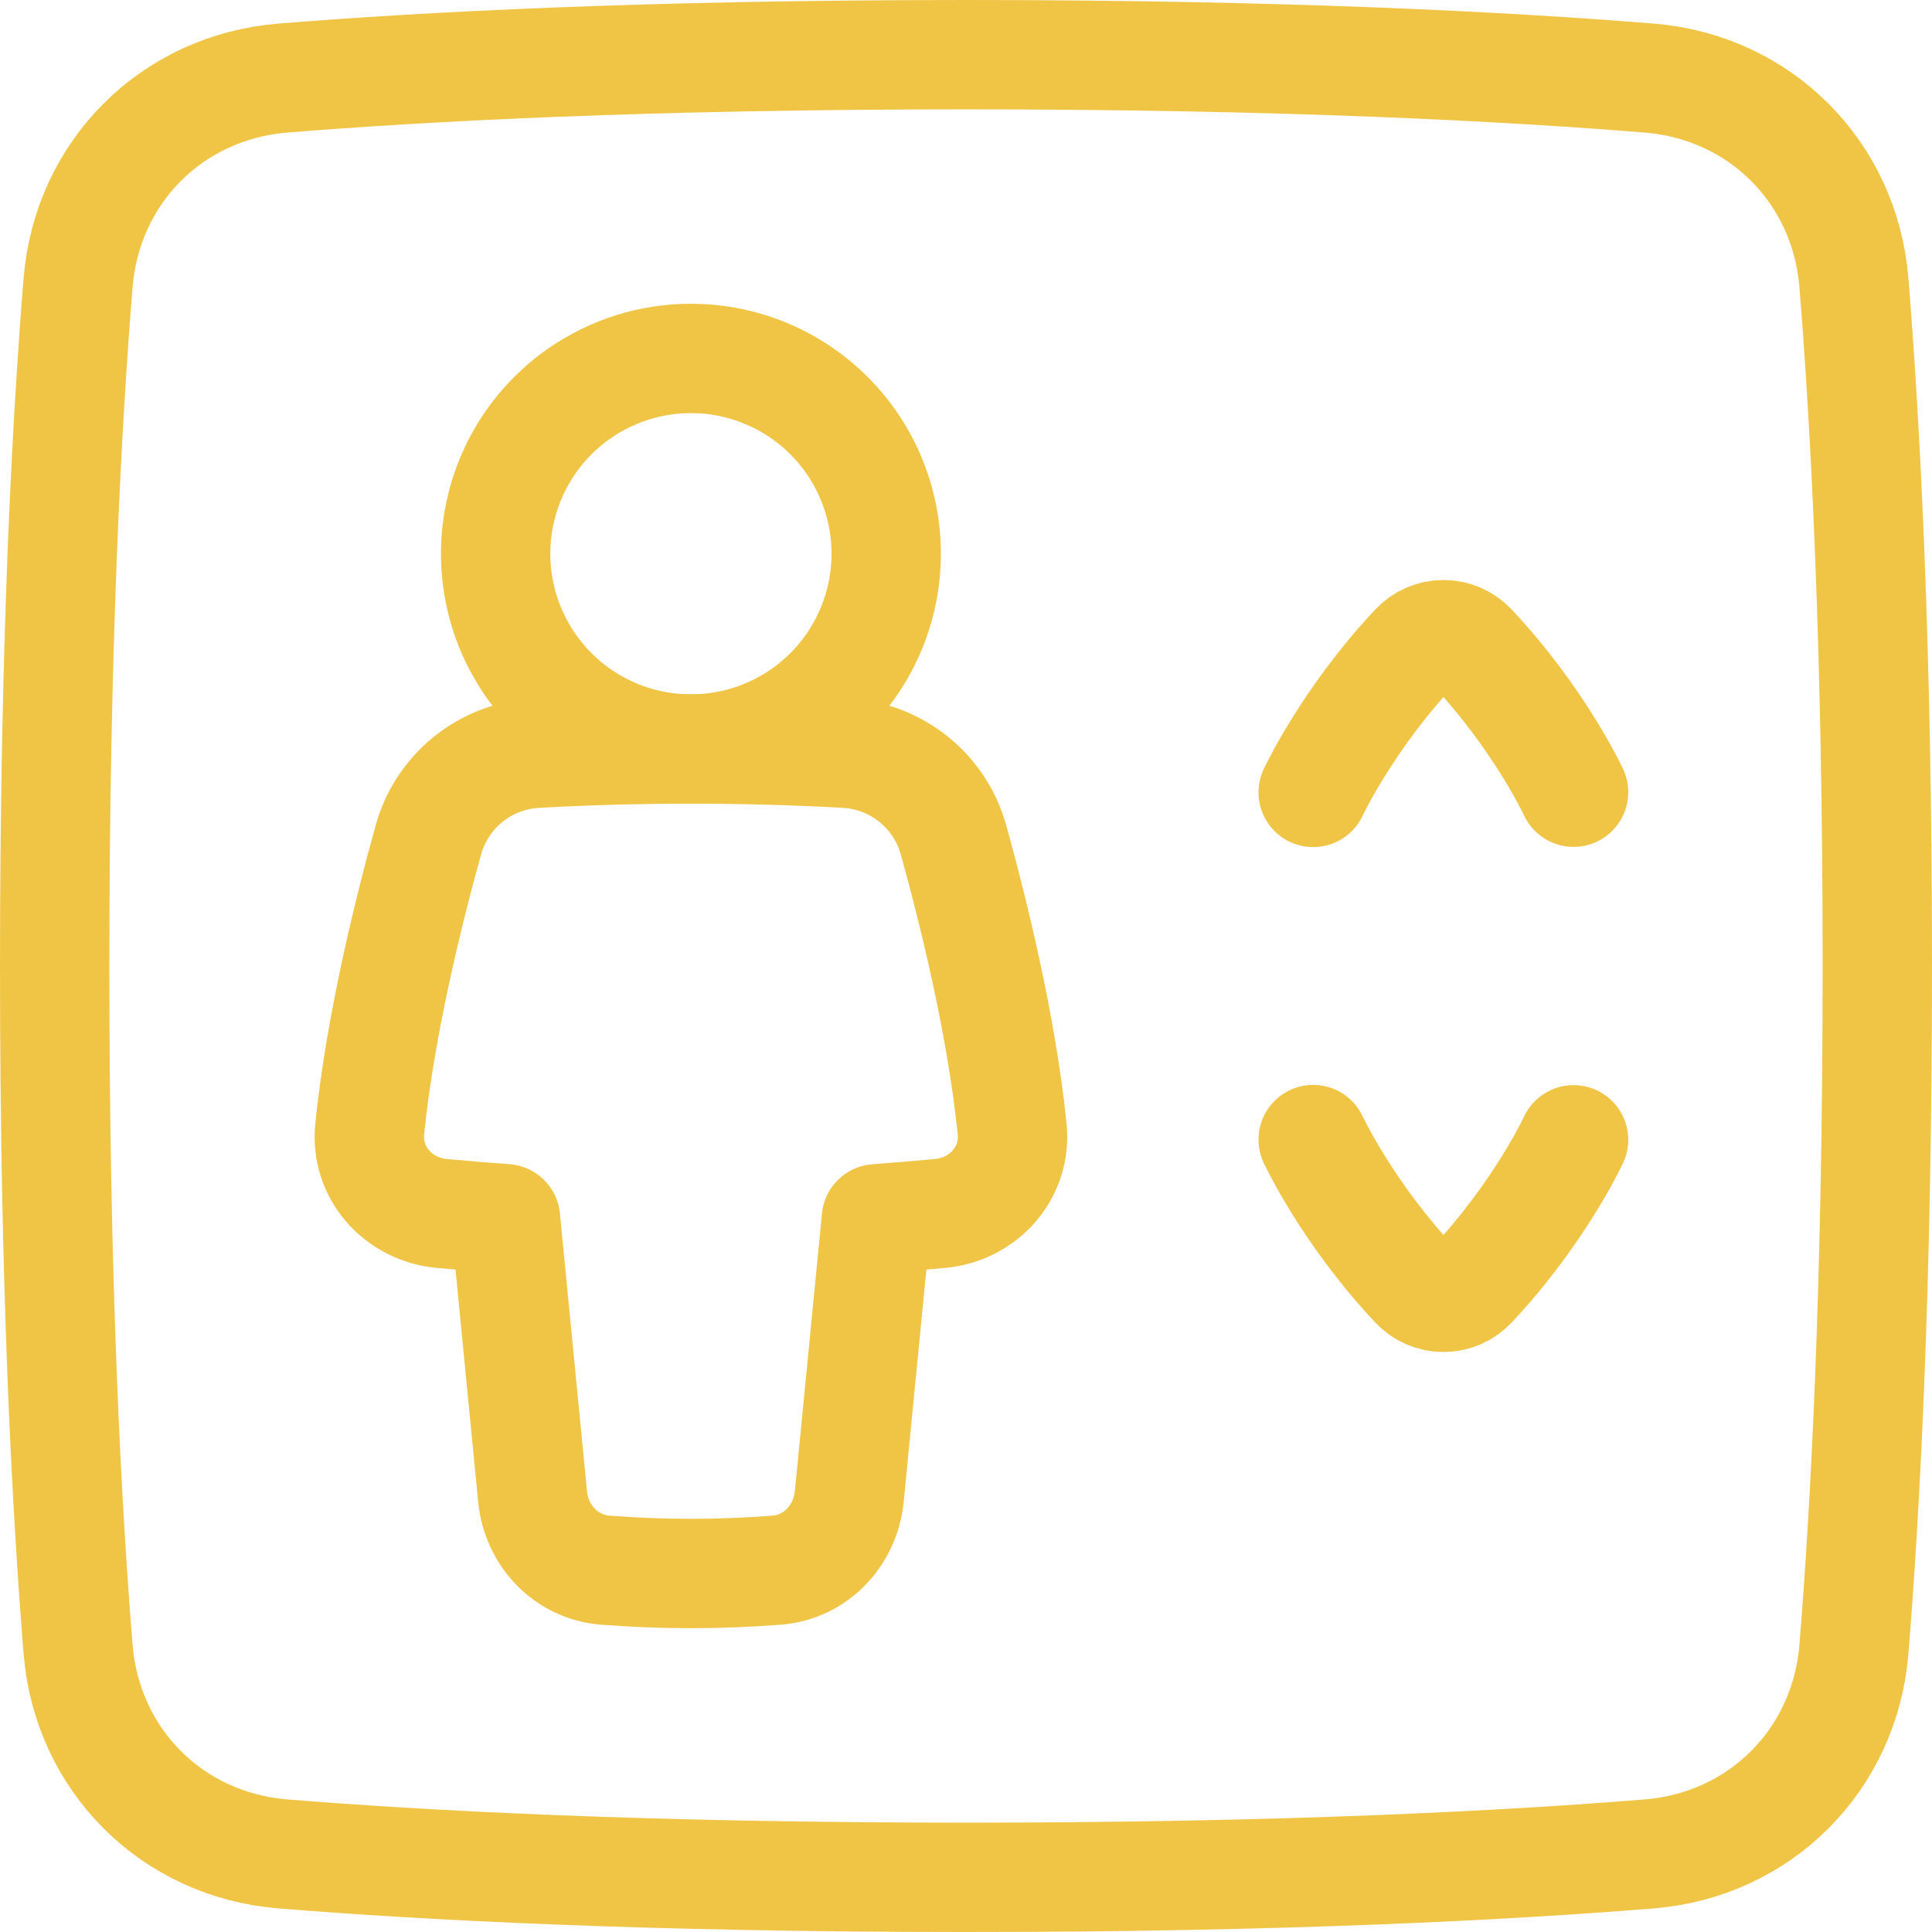 <?xml version="1.0" encoding="UTF-8"?> <svg xmlns="http://www.w3.org/2000/svg" width="53" height="53" viewBox="0 0 53 53" fill="none"><path d="M50.858 7.758C50.611 4.717 48.283 2.389 45.242 2.142C41.399 1.83 35.267 1.5 26.5 1.5C17.733 1.5 11.601 1.83 7.758 2.142C4.717 2.389 2.389 4.717 2.142 7.758C1.83 11.601 1.5 17.733 1.5 26.5C1.5 35.267 1.83 41.399 2.142 45.242C2.389 48.283 4.717 50.611 7.758 50.858C11.601 51.17 17.733 51.5 26.5 51.5C35.267 51.5 41.399 51.17 45.242 50.858C48.283 50.611 50.611 48.283 50.858 45.242C51.17 41.399 51.5 35.267 51.5 26.5C51.5 17.733 51.17 11.601 50.858 7.758Z" stroke="#F0C546" stroke-width="3" stroke-linecap="round" stroke-linejoin="round"></path><path d="M24.311 15.19C24.311 16.611 23.747 17.974 22.742 18.979C21.737 19.983 20.375 20.547 18.954 20.547C17.533 20.547 16.17 19.983 15.166 18.979C14.161 17.974 13.597 16.611 13.597 15.19C13.597 13.77 14.161 12.407 15.166 11.402C16.17 10.398 17.533 9.833 18.954 9.833C20.375 9.833 21.737 10.398 22.742 11.402C23.747 12.407 24.311 13.77 24.311 15.19Z" stroke="#F0C546" stroke-width="3" stroke-linecap="round" stroke-linejoin="round"></path><path d="M43.167 21.732C43.167 21.732 42.238 19.73 40.378 17.75C40.278 17.643 40.157 17.558 40.023 17.499C39.889 17.441 39.744 17.411 39.598 17.411C39.452 17.411 39.307 17.441 39.173 17.499C39.038 17.558 38.918 17.643 38.818 17.75C36.956 19.735 36.024 21.738 36.024 21.738M43.167 31.268C43.167 31.268 42.238 33.27 40.378 35.25C40.278 35.357 40.157 35.443 40.023 35.501C39.889 35.559 39.744 35.589 39.598 35.589C39.452 35.589 39.307 35.559 39.173 35.501C39.038 35.443 38.918 35.357 38.818 35.25C36.956 33.267 36.024 31.262 36.024 31.262M23.198 20.663C23.88 20.699 24.532 20.949 25.064 21.378C25.596 21.806 25.979 22.39 26.16 23.049C26.719 25.068 27.478 28.157 27.766 30.97C27.887 32.166 26.988 33.177 25.792 33.288C25.275 33.336 24.682 33.387 24.042 33.435L23.298 41.052C23.193 42.124 22.381 42.989 21.307 43.074C19.741 43.196 18.168 43.196 16.601 43.074C15.528 42.989 14.714 42.124 14.61 41.052L13.867 33.433C13.283 33.391 12.699 33.342 12.116 33.288C10.919 33.177 10.02 32.166 10.142 30.97C10.43 28.157 11.188 25.068 11.749 23.049C11.93 22.391 12.313 21.806 12.844 21.378C13.376 20.95 14.028 20.7 14.71 20.663C17.537 20.508 20.371 20.508 23.198 20.663Z" stroke="#F0C546" stroke-width="3" stroke-linecap="round" stroke-linejoin="round"></path></svg> 